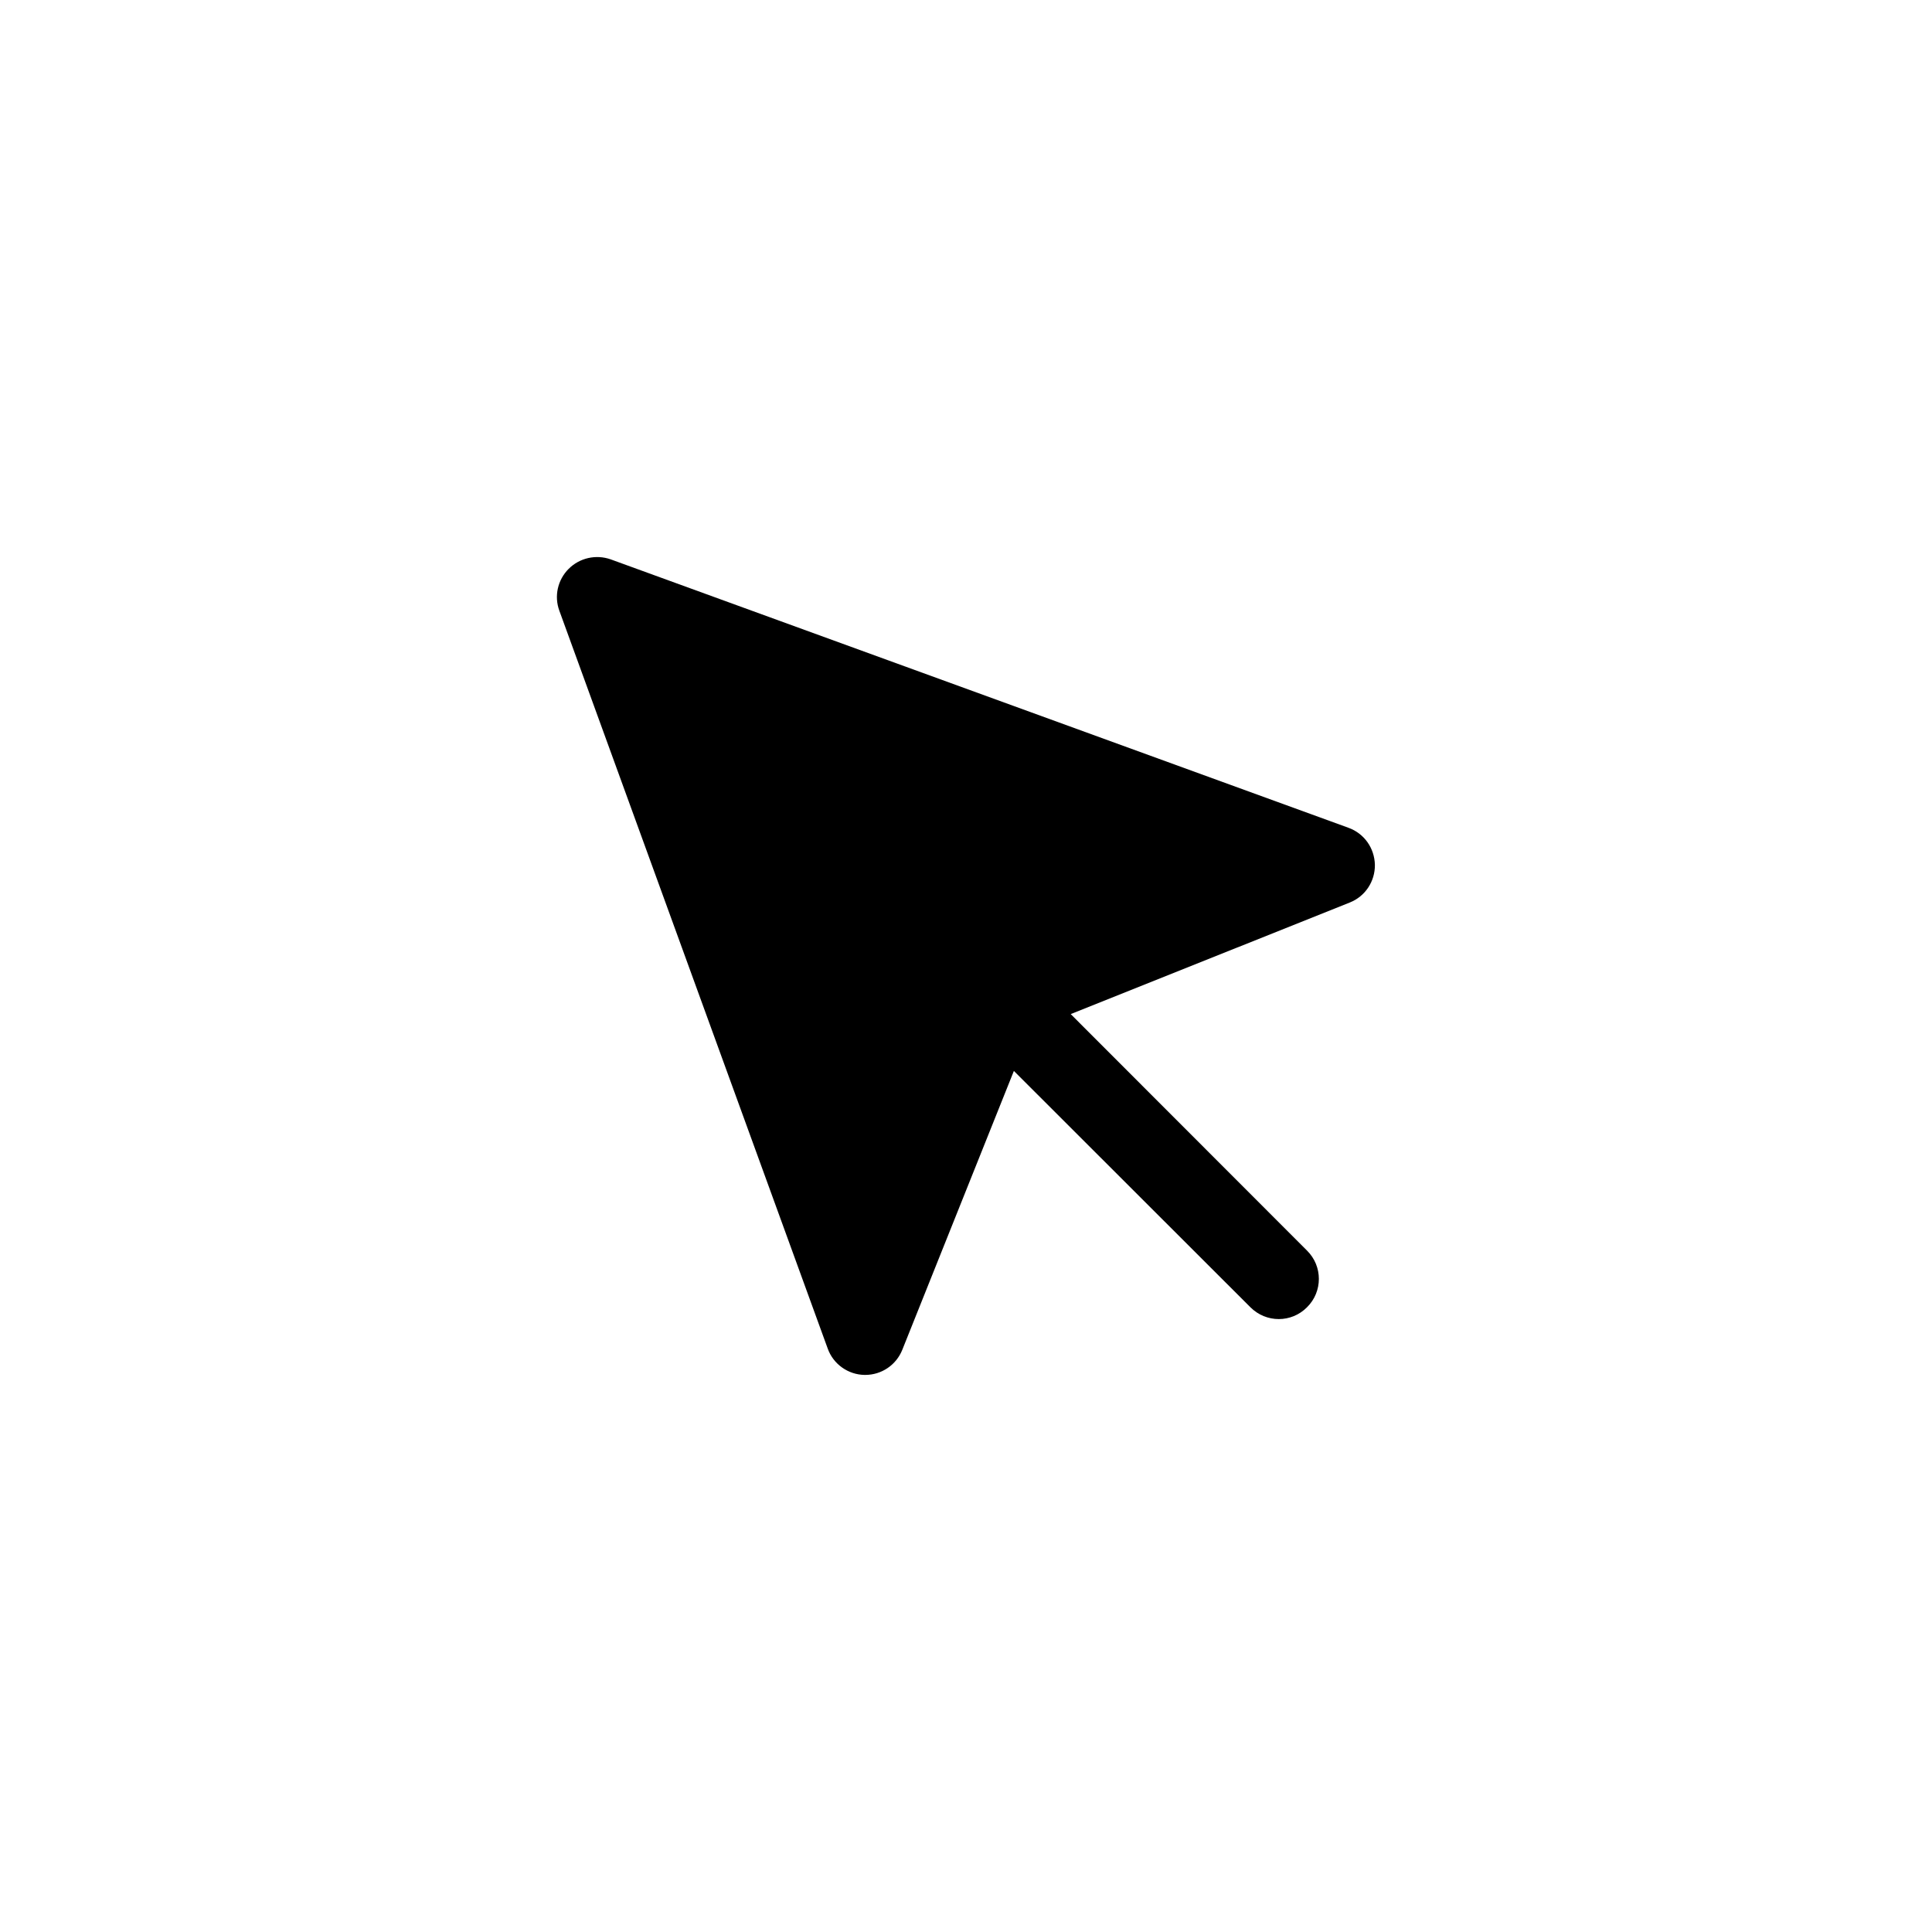 <?xml version="1.0" encoding="UTF-8"?>
<!-- Uploaded to: SVG Repo, www.svgrepo.com, Generator: SVG Repo Mixer Tools -->
<svg fill="#000000" width="800px" height="800px" version="1.1" viewBox="144 144 512 512" xmlns="http://www.w3.org/2000/svg">
 <path d="m501.36 363.37-195.53-71.137c-3.879-1.359-8.211-0.402-11.133 2.519s-3.879 7.254-2.469 11.082l71.137 195.58c1.461 4.082 5.391 6.902 9.773 6.953h0.152c4.332 0 8.211-2.621 9.824-6.648l29.574-73.91 62.676 62.625c4.18 4.18 10.883 4.18 15.012 0 4.18-4.133 4.18-10.883 0-15.012l-62.625-62.676 73.961-29.574c4.078-1.613 6.699-5.594 6.648-9.977-0.102-4.434-2.82-8.312-7.004-9.824z"/>
</svg>